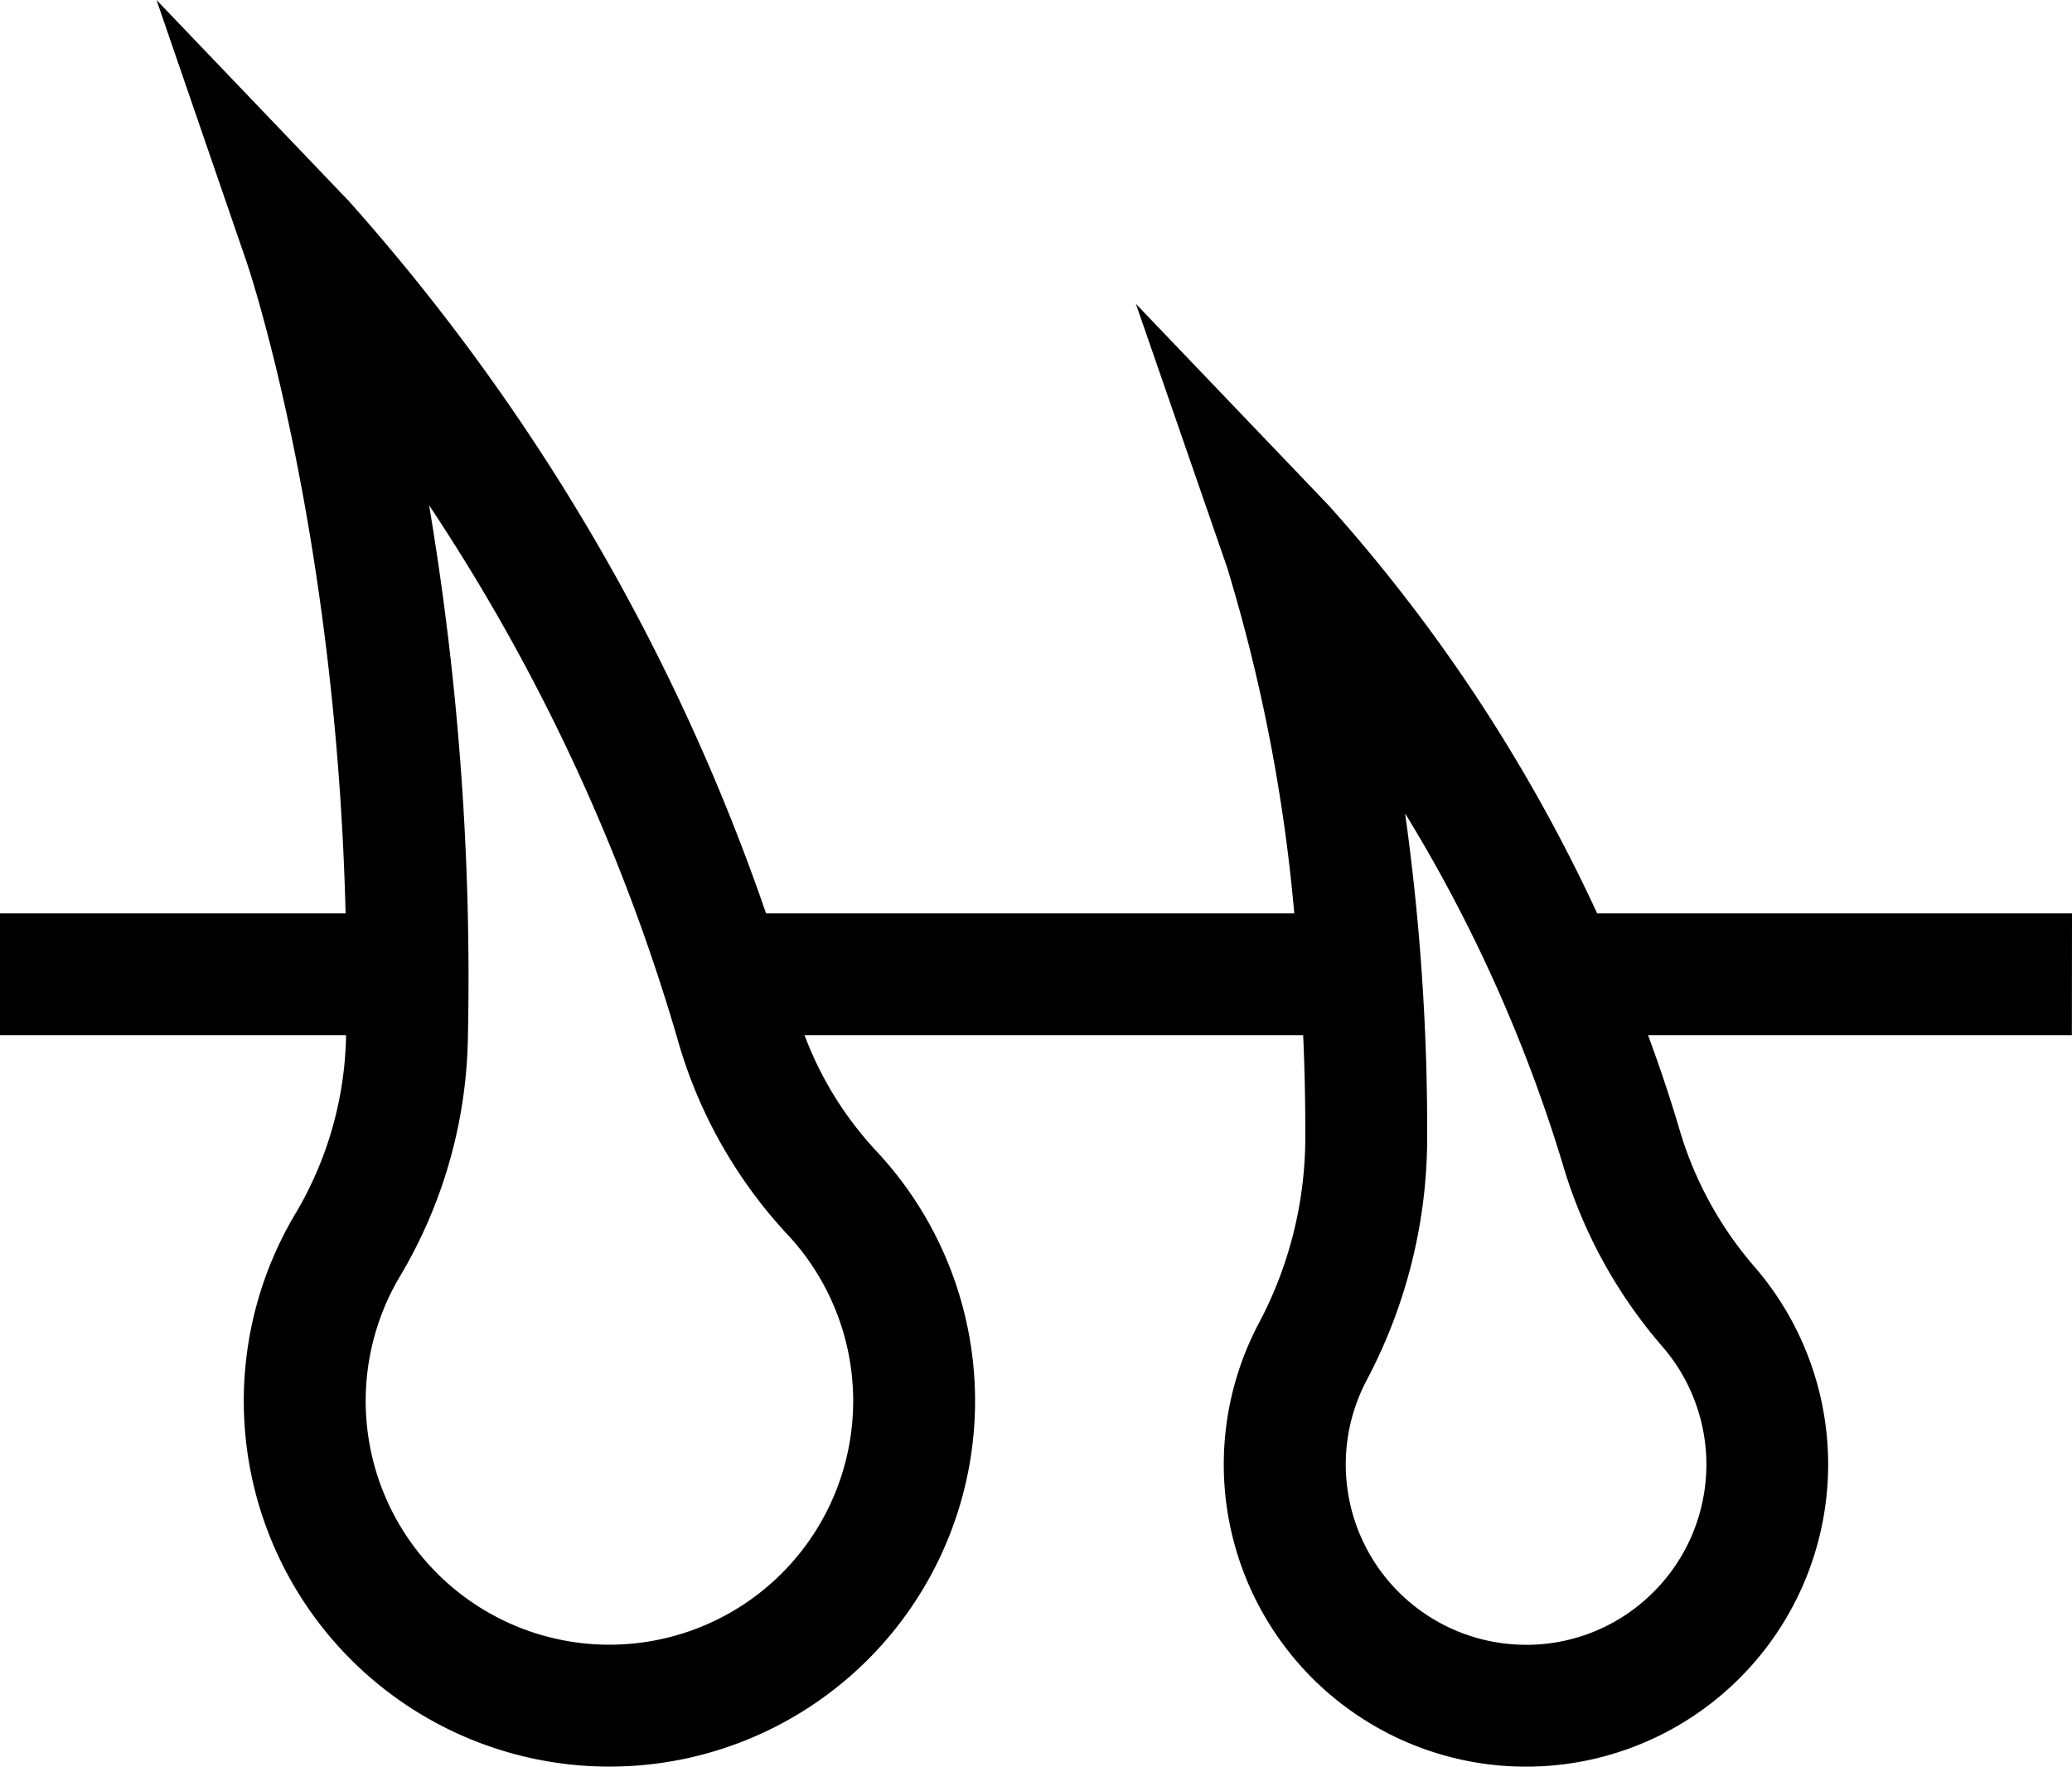 <svg xmlns="http://www.w3.org/2000/svg" width="119.15" height="101.588" viewBox="0 0 119.15 101.588">
  <path id="dermatology" d="M119.15,90.111H91.845A94.643,94.643,0,0,0,76.418,66.663l-11.1-11.606,5.252,15.174a97.738,97.738,0,0,1,3.858,19.88H44.052a120.332,120.332,0,0,0-24-40.97L9,37.586l5.2,15.12c.056.164,5.127,15.159,5.673,37.405H0V97.12H19.9a20.707,20.707,0,0,1-2.881,10.205,21.026,21.026,0,1,0,33.358-3.565,20.143,20.143,0,0,1-4.11-6.64H74.939c.088,1.983.132,4.049.12,6.189a22.849,22.849,0,0,1-2.7,10.425,17.377,17.377,0,1,0,28.474-3.371,21.19,21.19,0,0,1-4.3-7.982c-.539-1.807-1.131-3.561-1.76-5.261h24.37ZM34.287,132.144a14.017,14.017,0,0,1-11.265-21.2,27.738,27.738,0,0,0,3.886-13.758,164.109,164.109,0,0,0-2.233-30.544A111.726,111.726,0,0,1,38.937,97.257a27.427,27.427,0,0,0,6.329,11.3,14.015,14.015,0,0,1-10.979,23.586ZM94.915,129.3a10.287,10.287,0,0,1-7.653,2.857,10.368,10.368,0,0,1-8.694-15.16,29.886,29.886,0,0,0,3.5-13.646A131.552,131.552,0,0,0,80.8,84.362a86.653,86.653,0,0,1,9.021,20.024,28.147,28.147,0,0,0,5.739,10.593A10.359,10.359,0,0,1,94.915,129.3Z" transform="translate(0 -37.586)"/>
</svg>
